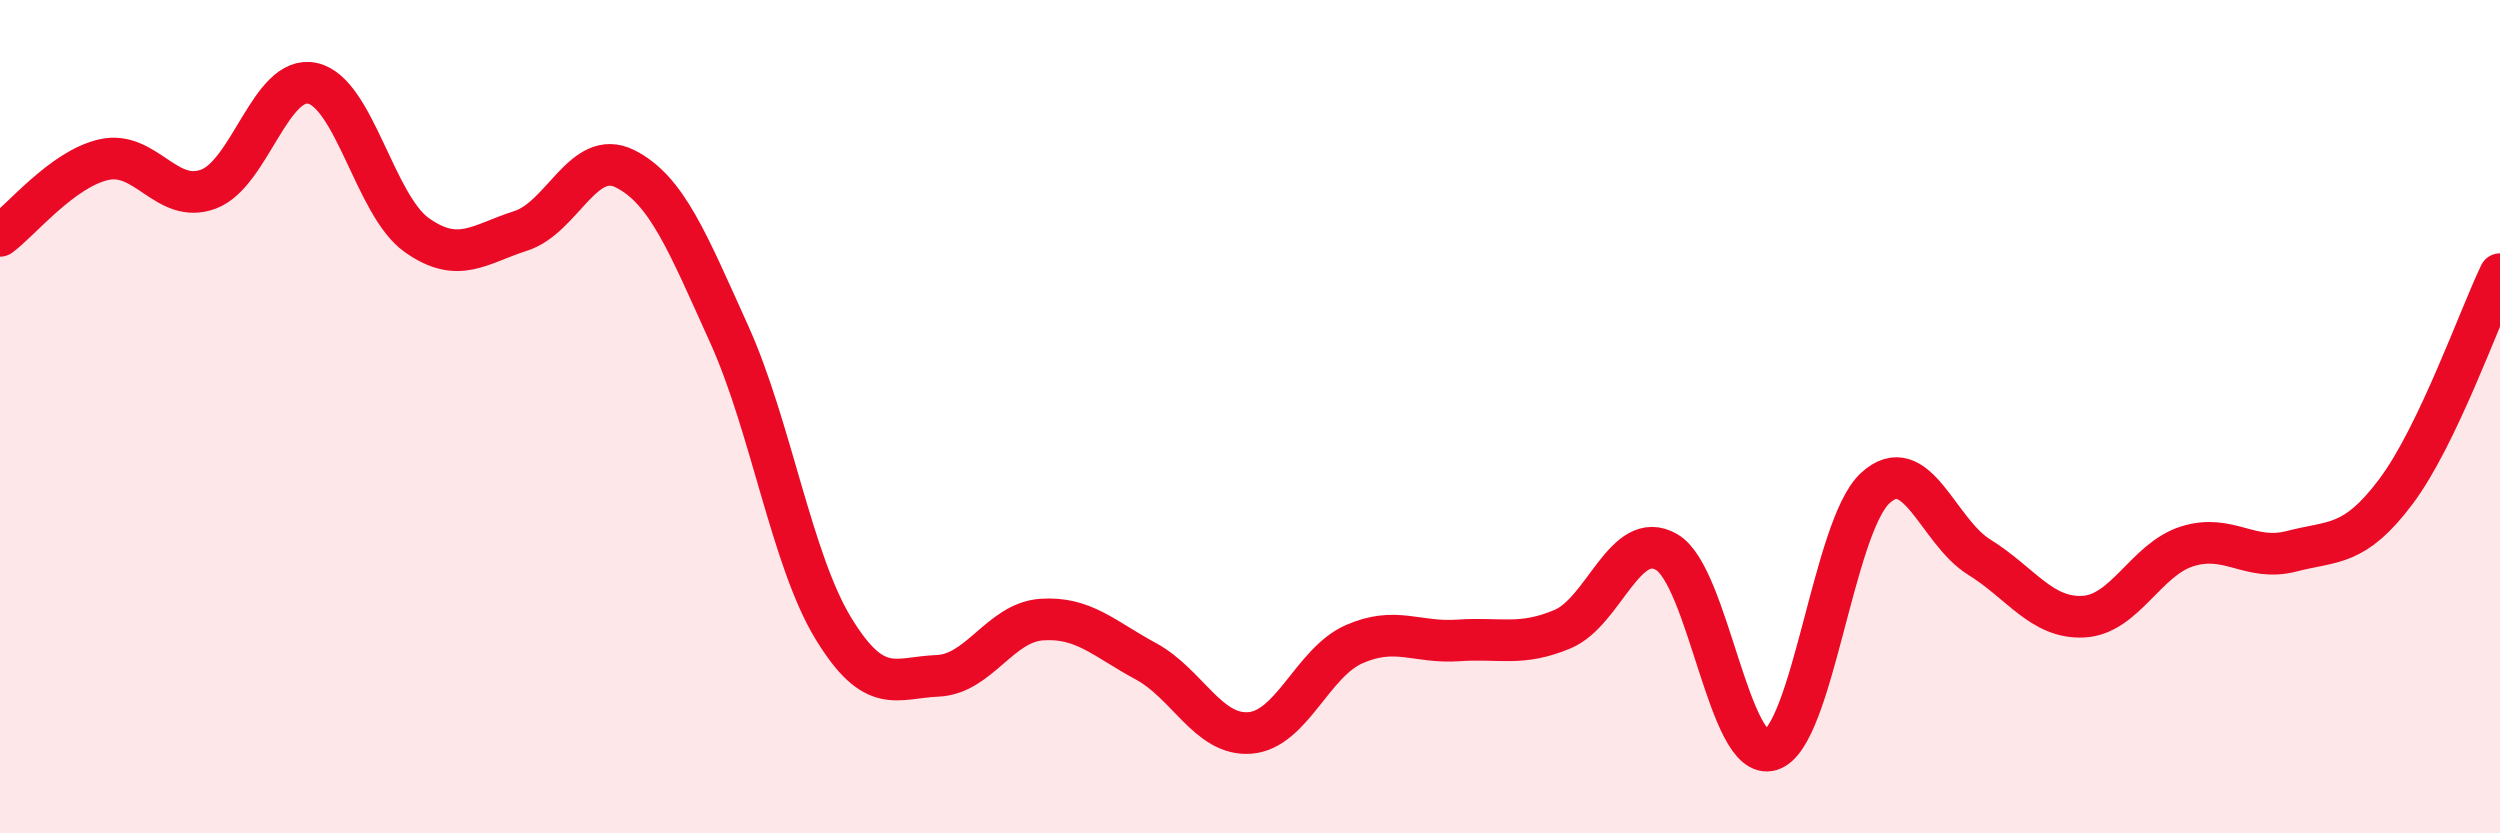 
    <svg width="60" height="20" viewBox="0 0 60 20" xmlns="http://www.w3.org/2000/svg">
      <path
        d="M 0,5.66 C 0.5,5.29 1.5,4.05 2.5,3.83 C 3.5,3.61 4,4.91 5,4.54 C 6,4.17 6.5,1.78 7.5,2 C 8.5,2.22 9,4.93 10,5.64 C 11,6.35 11.5,5.86 12.5,5.54 C 13.5,5.22 14,3.55 15,4.05 C 16,4.55 16.5,5.81 17.5,8.02 C 18.5,10.23 19,13.44 20,15.08 C 21,16.72 21.5,16.26 22.5,16.22 C 23.5,16.18 24,14.94 25,14.87 C 26,14.8 26.5,15.33 27.5,15.87 C 28.5,16.41 29,17.67 30,17.59 C 31,17.51 31.5,15.9 32.5,15.46 C 33.5,15.02 34,15.44 35,15.37 C 36,15.3 36.5,15.52 37.5,15.1 C 38.5,14.68 39,12.67 40,13.25 C 41,13.83 41.5,18.31 42.5,18 C 43.5,17.69 44,12.65 45,11.72 C 46,10.79 46.5,12.75 47.5,13.37 C 48.5,13.99 49,14.85 50,14.8 C 51,14.75 51.5,13.42 52.5,13.11 C 53.5,12.8 54,13.49 55,13.23 C 56,12.97 56.5,13.13 57.5,11.8 C 58.5,10.47 59.5,7.62 60,6.58L60 20L0 20Z"
        fill="#EB0A25"
        opacity="0.1"
        stroke-linecap="round"
        stroke-linejoin="round"
      />
      <path
        d="M 0,5.66 C 0.5,5.29 1.5,4.05 2.5,3.83 C 3.5,3.61 4,4.91 5,4.54 C 6,4.17 6.5,1.78 7.5,2 C 8.5,2.22 9,4.93 10,5.64 C 11,6.35 11.5,5.86 12.5,5.54 C 13.5,5.22 14,3.55 15,4.05 C 16,4.55 16.5,5.81 17.5,8.02 C 18.5,10.23 19,13.44 20,15.08 C 21,16.72 21.5,16.26 22.5,16.22 C 23.5,16.18 24,14.94 25,14.87 C 26,14.8 26.5,15.33 27.5,15.87 C 28.5,16.41 29,17.67 30,17.59 C 31,17.51 31.5,15.9 32.5,15.46 C 33.5,15.02 34,15.44 35,15.37 C 36,15.3 36.5,15.52 37.5,15.1 C 38.5,14.68 39,12.67 40,13.25 C 41,13.83 41.5,18.31 42.5,18 C 43.5,17.69 44,12.65 45,11.72 C 46,10.79 46.5,12.75 47.5,13.37 C 48.5,13.99 49,14.85 50,14.8 C 51,14.75 51.5,13.42 52.5,13.11 C 53.5,12.8 54,13.49 55,13.23 C 56,12.97 56.5,13.13 57.5,11.8 C 58.5,10.47 59.5,7.62 60,6.58"
        stroke="#EB0A25"
        stroke-width="1"
        fill="none"
        stroke-linecap="round"
        stroke-linejoin="round"
      />
    </svg>
  